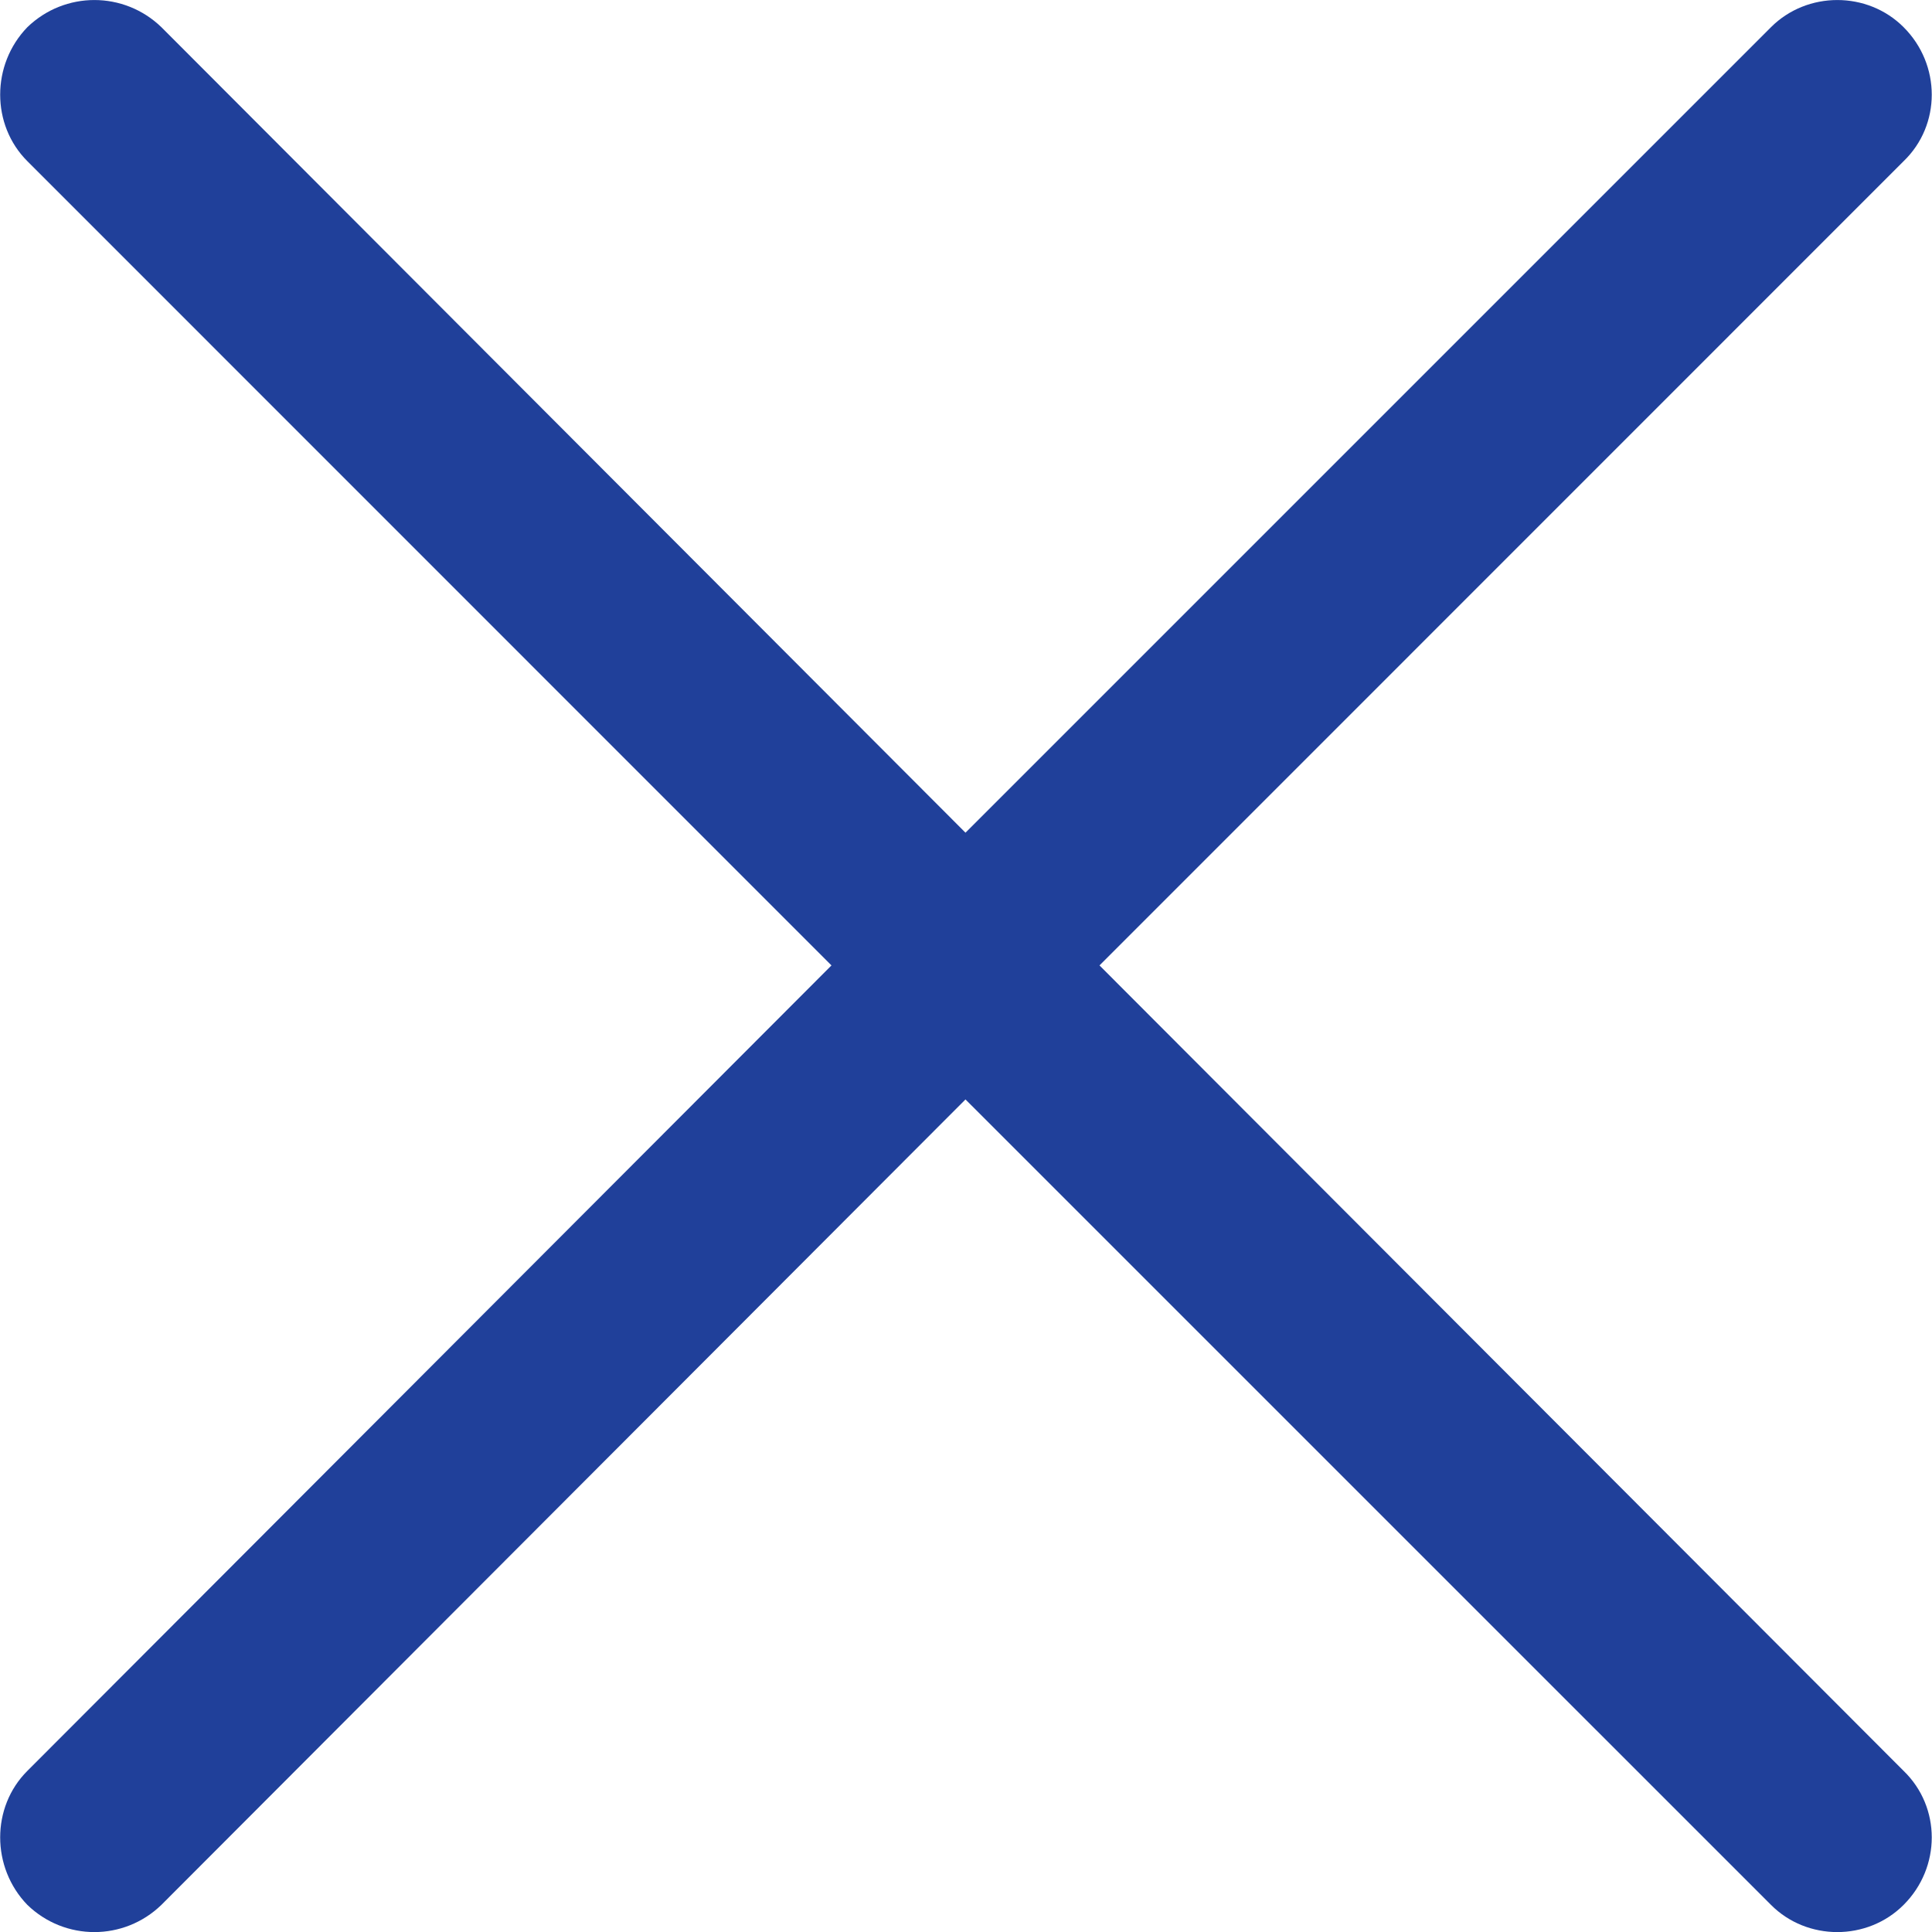 <svg width="30" height="30" viewBox="0 0 30 30" fill="none" xmlns="http://www.w3.org/2000/svg">
<g clip-path="url(#clip0)">
<path d="M0.425 2.503C-0.138 1.941 -0.138 1.004 0.425 0.422C1.007 -0.14 1.924 -0.14 2.506 0.422L14.992 12.93L27.5 0.422C28.062 -0.14 28.998 -0.14 29.559 0.422C30.142 1.004 30.142 1.942 29.559 2.503L17.073 14.991L29.559 27.498C30.142 28.061 30.142 28.997 29.559 29.579C28.997 30.142 28.061 30.142 27.5 29.579L14.992 17.072L2.506 29.579C1.924 30.142 1.007 30.142 0.425 29.579C-0.138 28.997 -0.138 28.059 0.425 27.498L12.911 14.991L0.425 2.503Z" fill="#20409a"/>
</g>
<defs>
<clipPath id="clip0">
<rect width="30" height="30" fill="white"/>
</clipPath>
</defs>
</svg>
